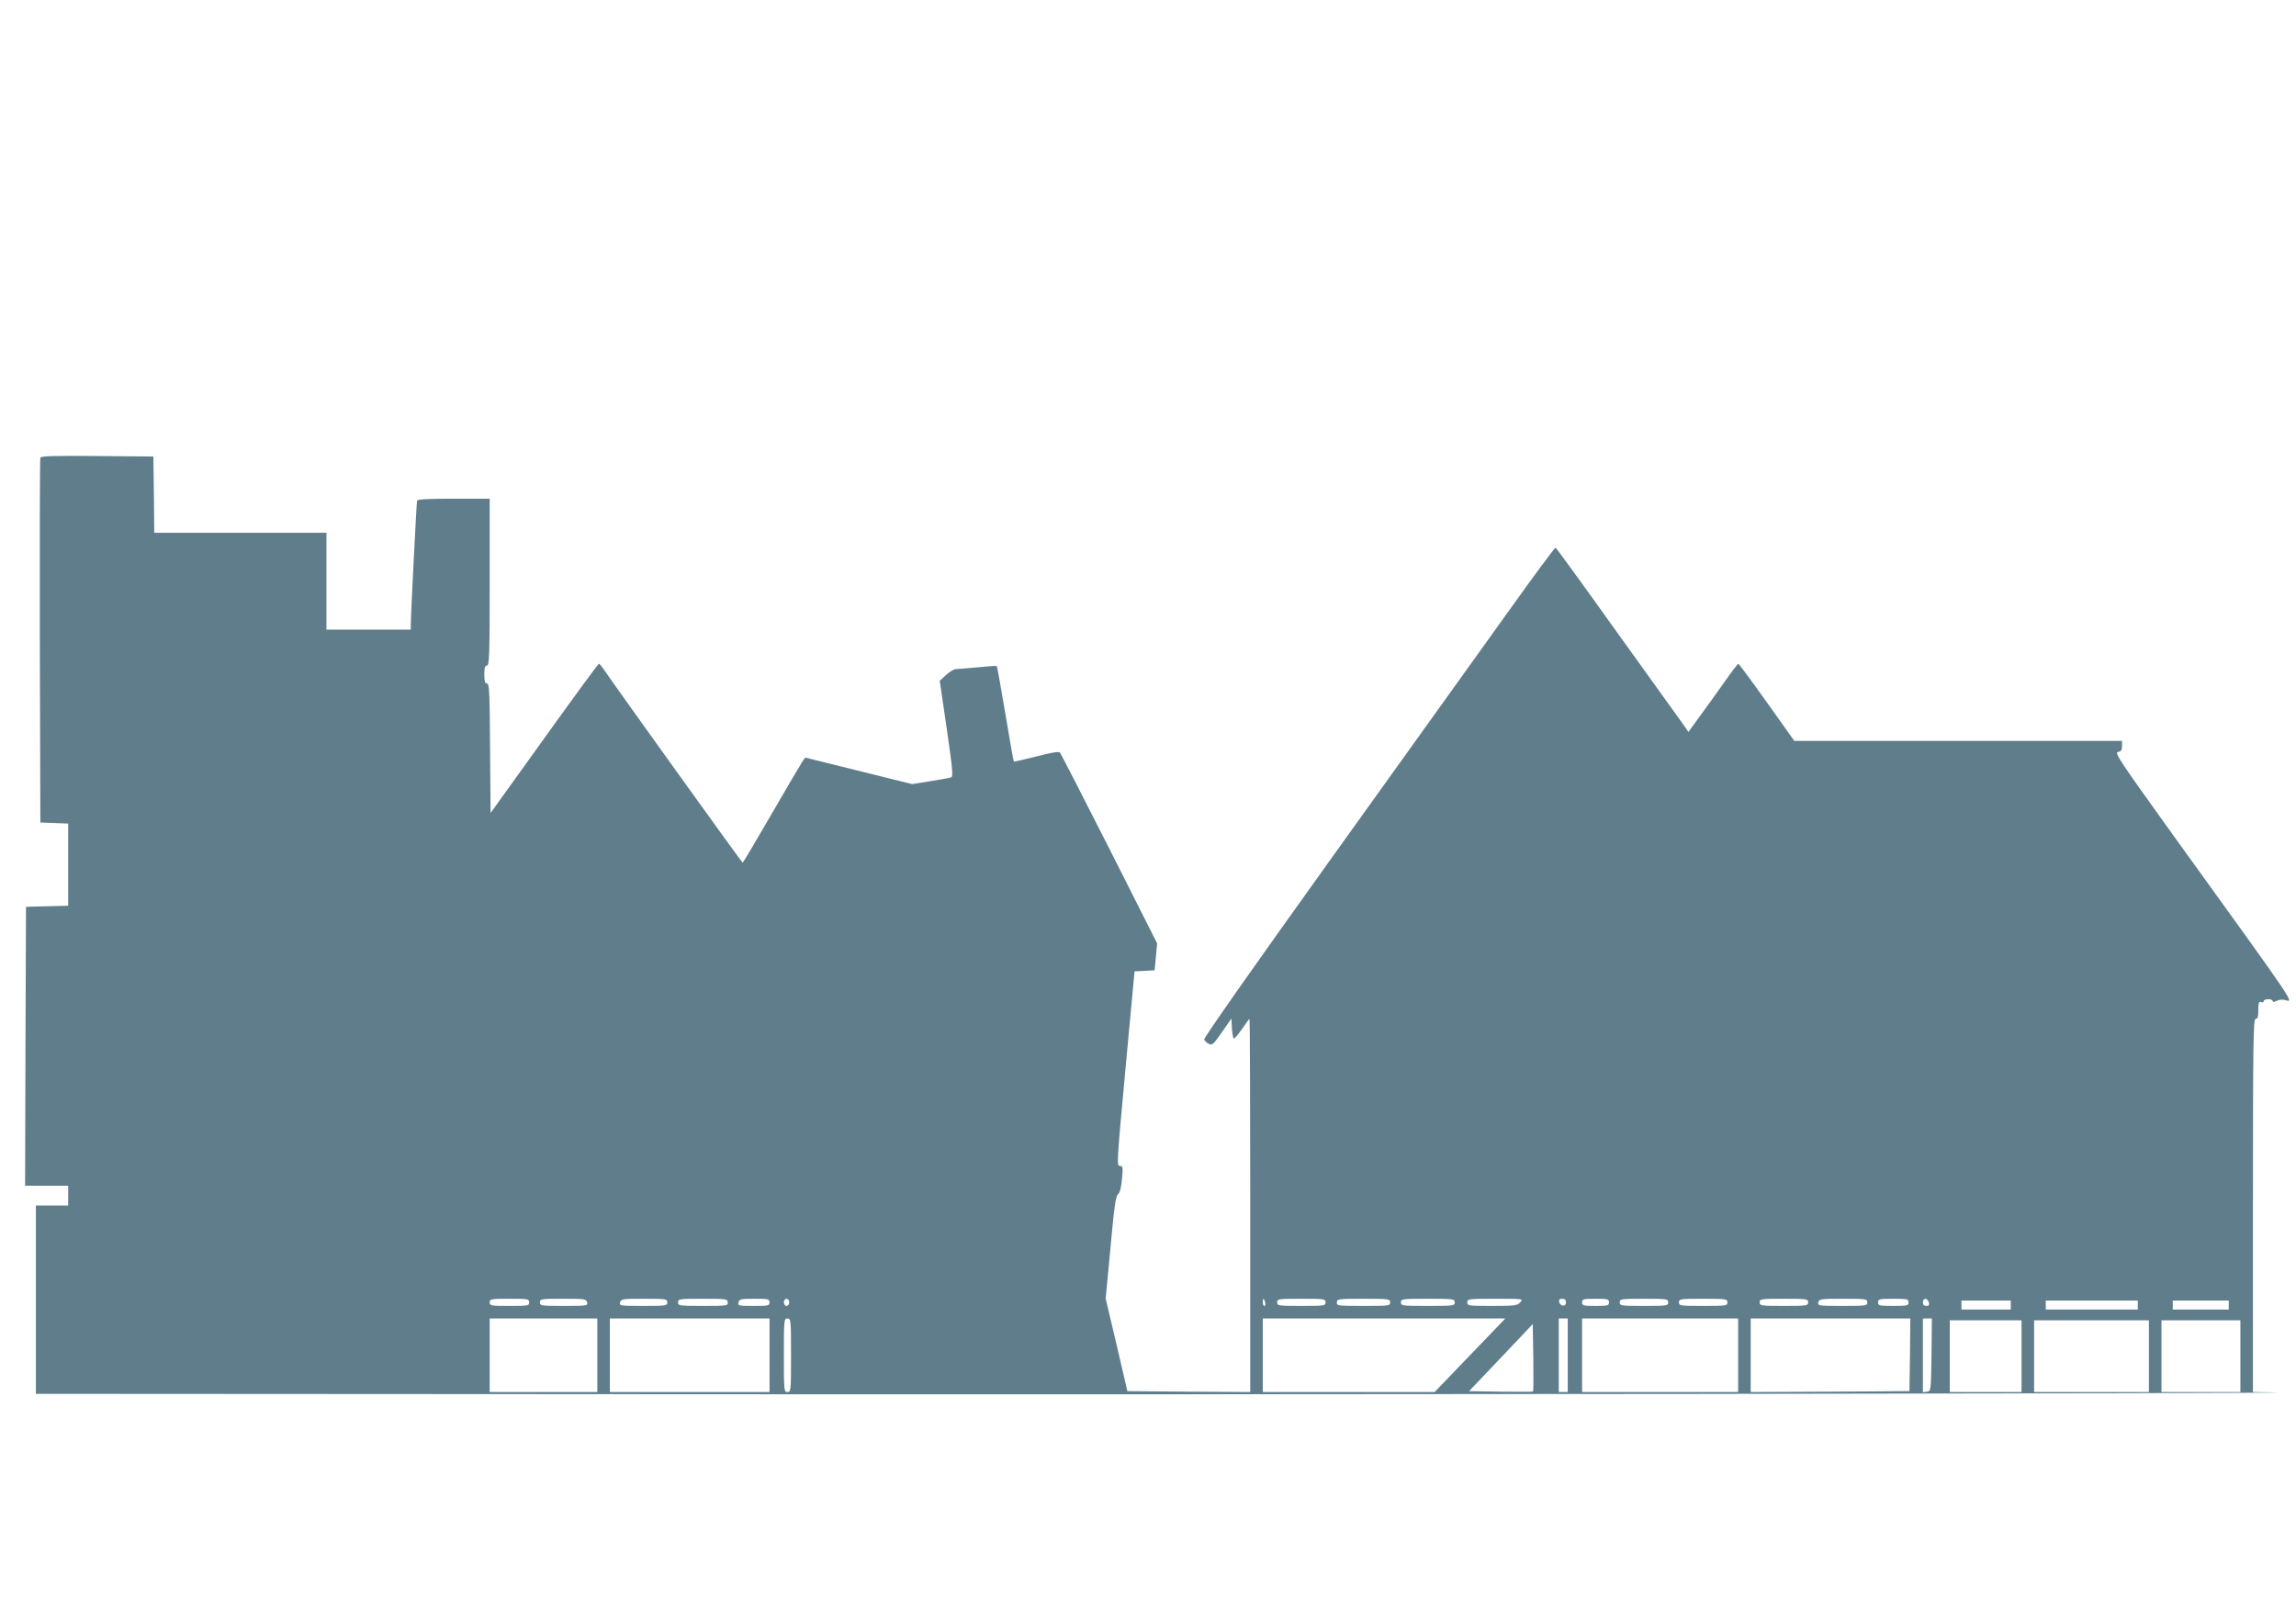 <?xml version="1.0" standalone="no"?>
<!DOCTYPE svg PUBLIC "-//W3C//DTD SVG 20010904//EN"
 "http://www.w3.org/TR/2001/REC-SVG-20010904/DTD/svg10.dtd">
<svg version="1.0" xmlns="http://www.w3.org/2000/svg"
 width="1280pt" height="904pt" viewBox="0 0 1280 904"
 preserveAspectRatio="xMidYMid meet">
<g transform="translate(0,904) scale(0.1,-0.1)"
fill="#607d8b" stroke="none">
<path d="M225 6488 c-3 -7 -4 -467 -3 -1023 l3 -1010 78 -3 77 -3 0 -229 0
-229 -117 -3 -118 -3 -3 -777 -2 -778 120 0 120 0 0 -55 0 -55 -90 0 -90 0 0
-525 0 -525 3388 -2 c3162 -3 9369 4 9095 10 l-123 2 0 1040 c0 918 2 1040 15
1040 11 0 15 12 15 50 0 40 3 48 15 44 8 -4 15 -1 15 5 0 6 11 11 25 11 14 0
25 -5 25 -10 0 -7 7 -7 21 0 11 7 32 9 45 6 54 -14 88 -64 -614 909 -302 420
-336 470 -315 473 18 3 23 10 23 33 l0 29 -913 0 -914 0 -153 215 c-84 118
-156 215 -159 215 -3 0 -40 -48 -81 -107 -41 -58 -102 -143 -136 -189 l-61
-84 -48 68 c-27 37 -192 267 -368 512 -175 245 -321 446 -325 447 -4 1 -124
-161 -266 -360 -143 -199 -583 -813 -979 -1365 -423 -590 -717 -1008 -714
-1017 3 -7 15 -19 26 -24 18 -10 26 -3 73 65 l53 76 3 -56 c2 -31 7 -56 11
-56 4 0 25 25 46 55 20 30 39 55 41 55 2 0 4 -468 4 -1040 l0 -1040 -342 2
-343 3 -60 258 -61 258 27 285 c20 223 29 287 42 297 10 8 18 37 22 85 6 62 5
72 -9 72 -22 0 -22 -5 32 580 l47 505 56 3 56 3 7 75 7 75 -266 527 c-147 290
-271 531 -276 537 -7 7 -51 -1 -132 -22 -67 -17 -123 -30 -125 -28 -2 1 -23
121 -47 265 -24 144 -46 264 -48 267 -3 2 -51 -1 -107 -7 -56 -5 -111 -10
-121 -10 -11 0 -35 -15 -54 -32 l-36 -33 39 -267 c34 -237 37 -268 23 -272 -9
-3 -61 -12 -116 -21 l-100 -16 -298 74 -298 74 -18 -26 c-9 -14 -87 -146 -172
-293 -85 -147 -156 -267 -159 -267 -4 0 -719 995 -775 1079 -11 16 -23 30 -26
30 -4 0 -141 -187 -305 -416 l-299 -416 -3 361 c-2 312 -4 361 -17 361 -11 0
-15 12 -15 50 0 38 4 50 15 50 13 0 15 58 15 465 l0 465 -200 0 c-152 0 -202
-3 -205 -12 -3 -11 -35 -637 -35 -695 l0 -23 -235 0 -235 0 0 270 0 270 -480
0 -480 0 -2 213 -3 212 -313 3 c-245 2 -314 0 -317 -10z m2725 -4708 c0 -19
-7 -20 -110 -20 -103 0 -110 1 -110 20 0 19 7 20 110 20 103 0 110 -1 110 -20z
m323 0 c5 -19 0 -20 -129 -20 -127 0 -134 1 -134 20 0 19 7 20 129 20 120 0
129 -1 134 -20z m447 0 c0 -19 -7 -20 -134 -20 -129 0 -134 1 -129 20 5 19 14
20 134 20 122 0 129 -1 129 -20z m337 0 c2 -19 -4 -20 -138 -20 -132 0 -139 1
-139 20 0 19 7 20 138 20 131 0 138 -1 139 -20z m233 0 c0 -19 -7 -20 -89 -20
-84 0 -89 1 -84 20 5 18 14 20 89 20 77 0 84 -2 84 -20z m110 0 c0 -11 -7 -20
-15 -20 -8 0 -15 9 -15 20 0 11 7 20 15 20 8 0 15 -9 15 -20z m2653 0 c3 -11
1 -20 -4 -20 -5 0 -9 9 -9 20 0 11 2 20 4 20 2 0 6 -9 9 -20z m337 0 c0 -19
-7 -20 -135 -20 -128 0 -135 1 -135 20 0 19 7 20 135 20 128 0 135 -1 135 -20z
m360 0 c0 -19 -7 -20 -149 -20 -144 0 -150 1 -148 20 1 19 8 20 149 20 141 0
148 -1 148 -20z m360 0 c0 -19 -7 -20 -150 -20 -143 0 -150 1 -150 20 0 19 7
20 150 20 143 0 150 -1 150 -20z m365 0 c-16 -18 -31 -20 -157 -20 -131 0
-138 1 -138 20 0 19 7 20 157 20 155 0 156 0 138 -20z m255 -1 c0 -25 -33 -22
-38 4 -2 12 3 17 17 17 15 0 21 -6 21 -21z m240 1 c0 -18 -7 -20 -75 -20 -68
0 -75 2 -75 20 0 18 7 20 75 20 68 0 75 -2 75 -20z m330 0 c0 -19 -7 -20 -135
-20 -128 0 -135 1 -135 20 0 19 7 20 135 20 128 0 135 -1 135 -20z m330 0 c0
-19 -7 -20 -135 -20 -128 0 -135 1 -135 20 0 19 7 20 135 20 128 0 135 -1 135
-20z m450 0 c0 -19 -7 -20 -135 -20 -128 0 -135 1 -135 20 0 19 7 20 135 20
128 0 135 -1 135 -20z m330 0 c0 -19 -7 -20 -139 -20 -134 0 -139 1 -134 20 5
19 14 20 139 20 127 0 134 -1 134 -20z m230 0 c0 -18 -7 -20 -85 -20 -78 0
-85 2 -85 20 0 18 7 20 85 20 78 0 85 -2 85 -20z m113 0 c4 -15 0 -20 -14 -20
-12 0 -19 7 -19 20 0 11 6 20 14 20 7 0 16 -9 19 -20z m457 -15 l0 -25 -137 0
-138 0 0 25 0 25 138 0 137 0 0 -25z m708 0 l0 -25 -257 0 -256 0 0 25 0 25
256 0 257 0 0 -25z m507 0 l0 -25 -156 0 -156 0 0 25 0 25 156 0 156 0 0 -25z
m-9095 -280 l0 -205 -300 0 -300 0 0 205 0 205 300 0 300 0 0 -205z m960 0 l0
-205 -445 0 -445 0 0 205 0 205 445 0 445 0 0 -205z m120 0 c0 -198 -1 -205
-20 -205 -19 0 -20 7 -20 205 0 198 1 205 20 205 19 0 20 -7 20 -205z m3785 0
l-197 -205 -479 0 -479 0 0 205 0 205 676 0 676 0 -197 -205z m545 0 l0 -205
-25 0 -25 0 0 205 0 205 25 0 25 0 0 -205z m950 0 l0 -205 -435 0 -435 0 0
205 0 205 435 0 435 0 0 -205z m958 3 l-3 -203 -442 -3 -443 -2 0 205 0 205
445 0 445 0 -2 -202z m120 0 c-3 -202 -3 -203 -25 -206 l-23 -3 0 205 0 206
25 0 25 0 -2 -202z m502 -8 l0 -200 -200 0 -200 0 0 200 0 200 200 0 200 0 0
-200z m710 0 l0 -200 -320 0 -320 0 0 200 0 200 320 0 320 0 0 -200z m510 0
l0 -200 -220 0 -220 0 0 200 0 200 220 0 220 0 0 -200z m-3943 -197 c-2 -2
-84 -2 -181 -1 l-176 3 178 187 177 187 3 -186 c1 -102 1 -188 -1 -190z"/>
</g>
</svg>
